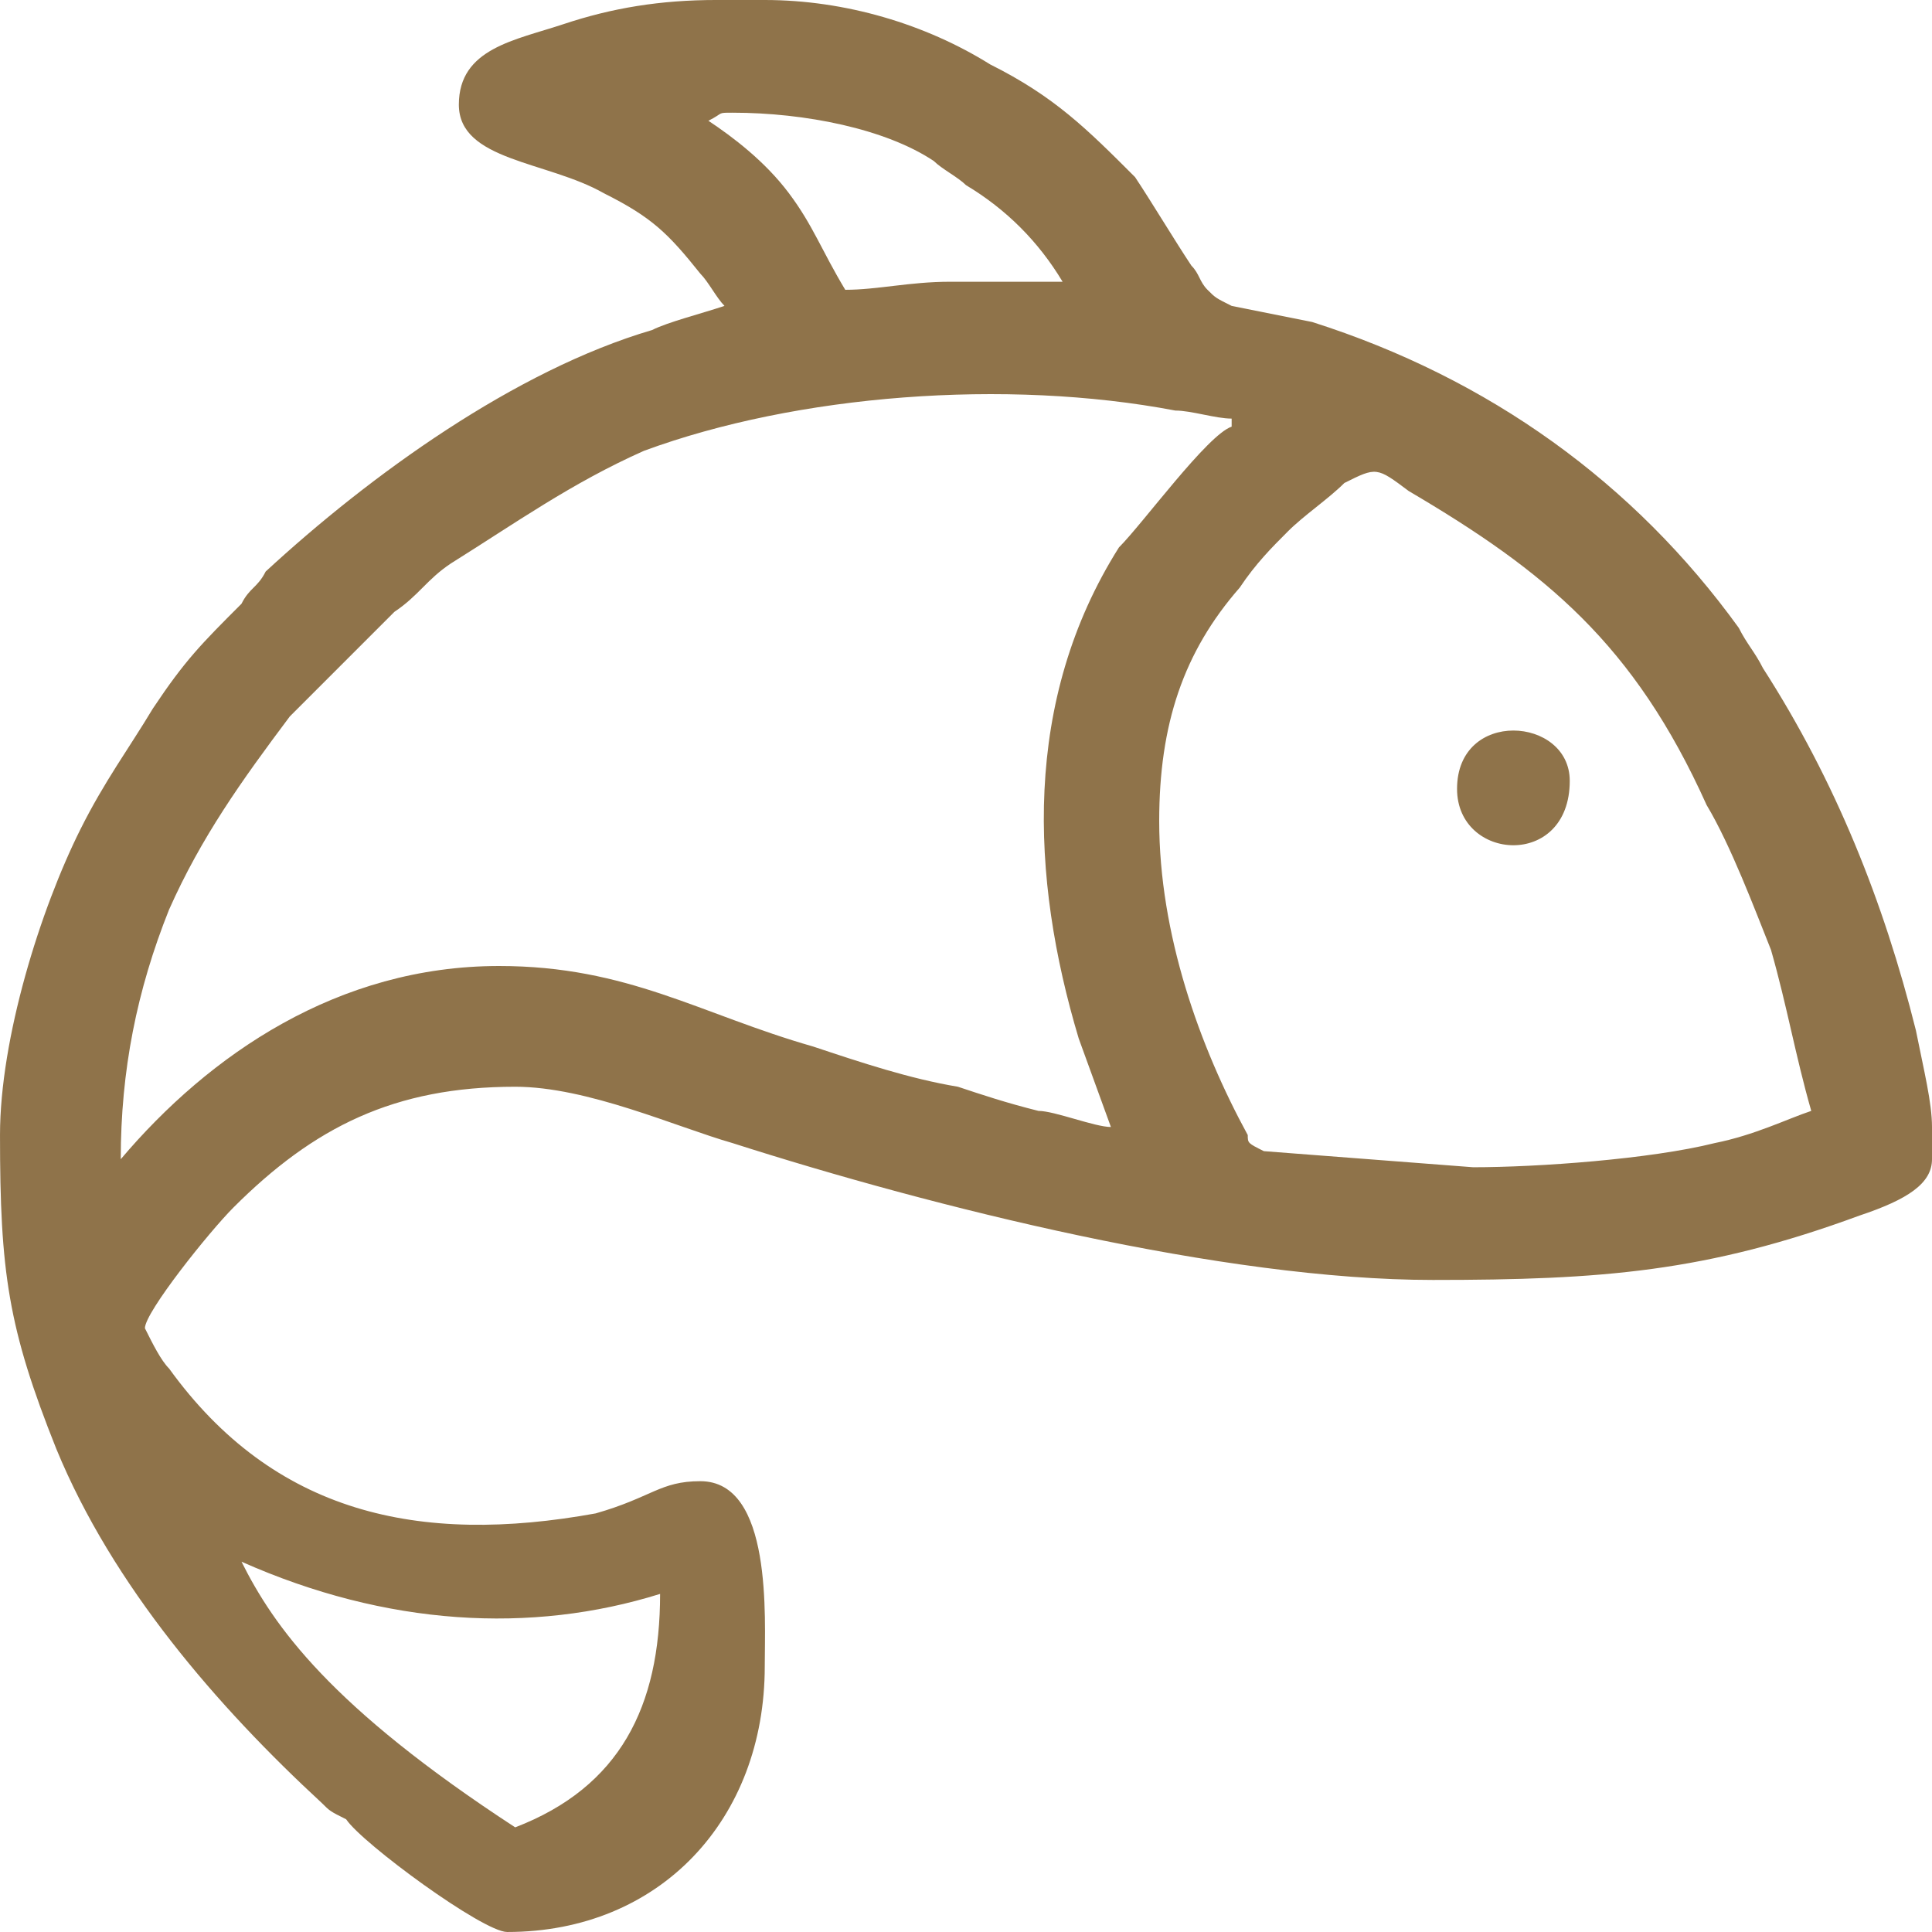 <svg xmlns:xlink="http://www.w3.org/1999/xlink" viewBox="0 0 240 240" style="shape-rendering:geometricPrecision; text-rendering:geometricPrecision; image-rendering:optimizeQuality; fill-rule:evenodd; clip-rule:evenodd" version="1.1" height="36.09mm" width="36.09mm" xml:space="preserve" xmlns="http://www.w3.org/2000/svg">
 <defs>
  <style type="text/css">
   
    .fil0 {fill:#8F734A}
   
  </style>
 </defs>
 <g id="Warstwa_x0020_1">
  <path d="M37 200l0 0zm52 -200l6 0c10,0 20,3 28,8 8,4 12,8 18,14 2,3 5,8 7,11 1,1 1,2 2,3 1,1 1,1 3,2l10 2c22,7 40,20 53,38 1,2 2,3 3,5 9,14 15,29 19,45 1,5 2,9 2,12l0 4c0,3 -3,5 -9,7 -19,7 -32,8 -53,8 -26,0 -62,-9 -87,-17 -7,-2 -18,-7 -27,-7 -15,0 -25,5 -35,15 -3,3 -11,13 -11,15 1,2 2,4 3,5 13,18 31,22 53,18 7,-2 8,-4 13,-4 9,0 8,17 8,23 0,19 -13,33 -32,33 -3,0 -18,-11 -20,-14 -2,-1 -2,-1 -3,-2 -13,-12 -26,-27 -33,-44 -6,-15 -7,-22 -7,-39 0,-12 5,-28 10,-38 3,-6 6,-10 9,-15 4,-6 6,-8 11,-13 1,-2 2,-2 3,-4 13,-12 31,-25 48,-30 2,-1 6,-2 9,-3 -1,-1 -2,-3 -3,-4 -4,-5 -6,-7 -12,-10 -7,-4 -18,-4 -18,-11 0,-7 7,-8 13,-10 6,-2 12,-3 19,-3zm-52 200l0 0zm107 -98c0,-12 3,-21 10,-29 2,-3 4,-5 6,-7 2,-2 5,-4 7,-6 4,-2 4,-2 8,1 17,10 28,19 37,39 3,5 6,13 8,18 2,7 3,13 5,20 -3,1 -7,3 -12,4 -8,2 -22,3 -30,3l-26 -2c-2,-1 -2,-1 -2,-2 -6,-11 -11,-25 -11,-39zm-6 38c-2,0 -7,-2 -9,-2 -4,-1 -7,-2 -10,-3 -6,-1 -12,-3 -18,-5 -14,-4 -23,-10 -39,-10 -20,0 -36,11 -47,24 0,-11 2,-21 6,-31 4,-9 9,-16 15,-24 3,-3 10,-10 13,-13 3,-2 4,-4 7,-6 8,-5 15,-10 24,-14 19,-7 45,-9 66,-5 2,0 5,1 7,1l0 1c-3,1 -11,12 -14,15 -12,19 -11,41 -5,61l4 11zm-50 -125c2,-1 1,-1 3,-1 9,0 19,2 25,6 1,1 3,2 4,3 5,3 9,7 12,12 -4,0 -9,0 -14,0 -5,0 -9,1 -13,1 -3,-5 -4,-8 -7,-12 -3,-4 -7,-7 -10,-9zm-6 183c-16,5 -34,4 -52,-4 4,8 11,18 34,33 13,-5 18,-15 18,-29z" class="fil0"></path>
  <path d="M181 98c0,9 14,10 14,-1 0,-8 -14,-9 -14,1z" class="fil0"></path>
 </g>
</svg>

